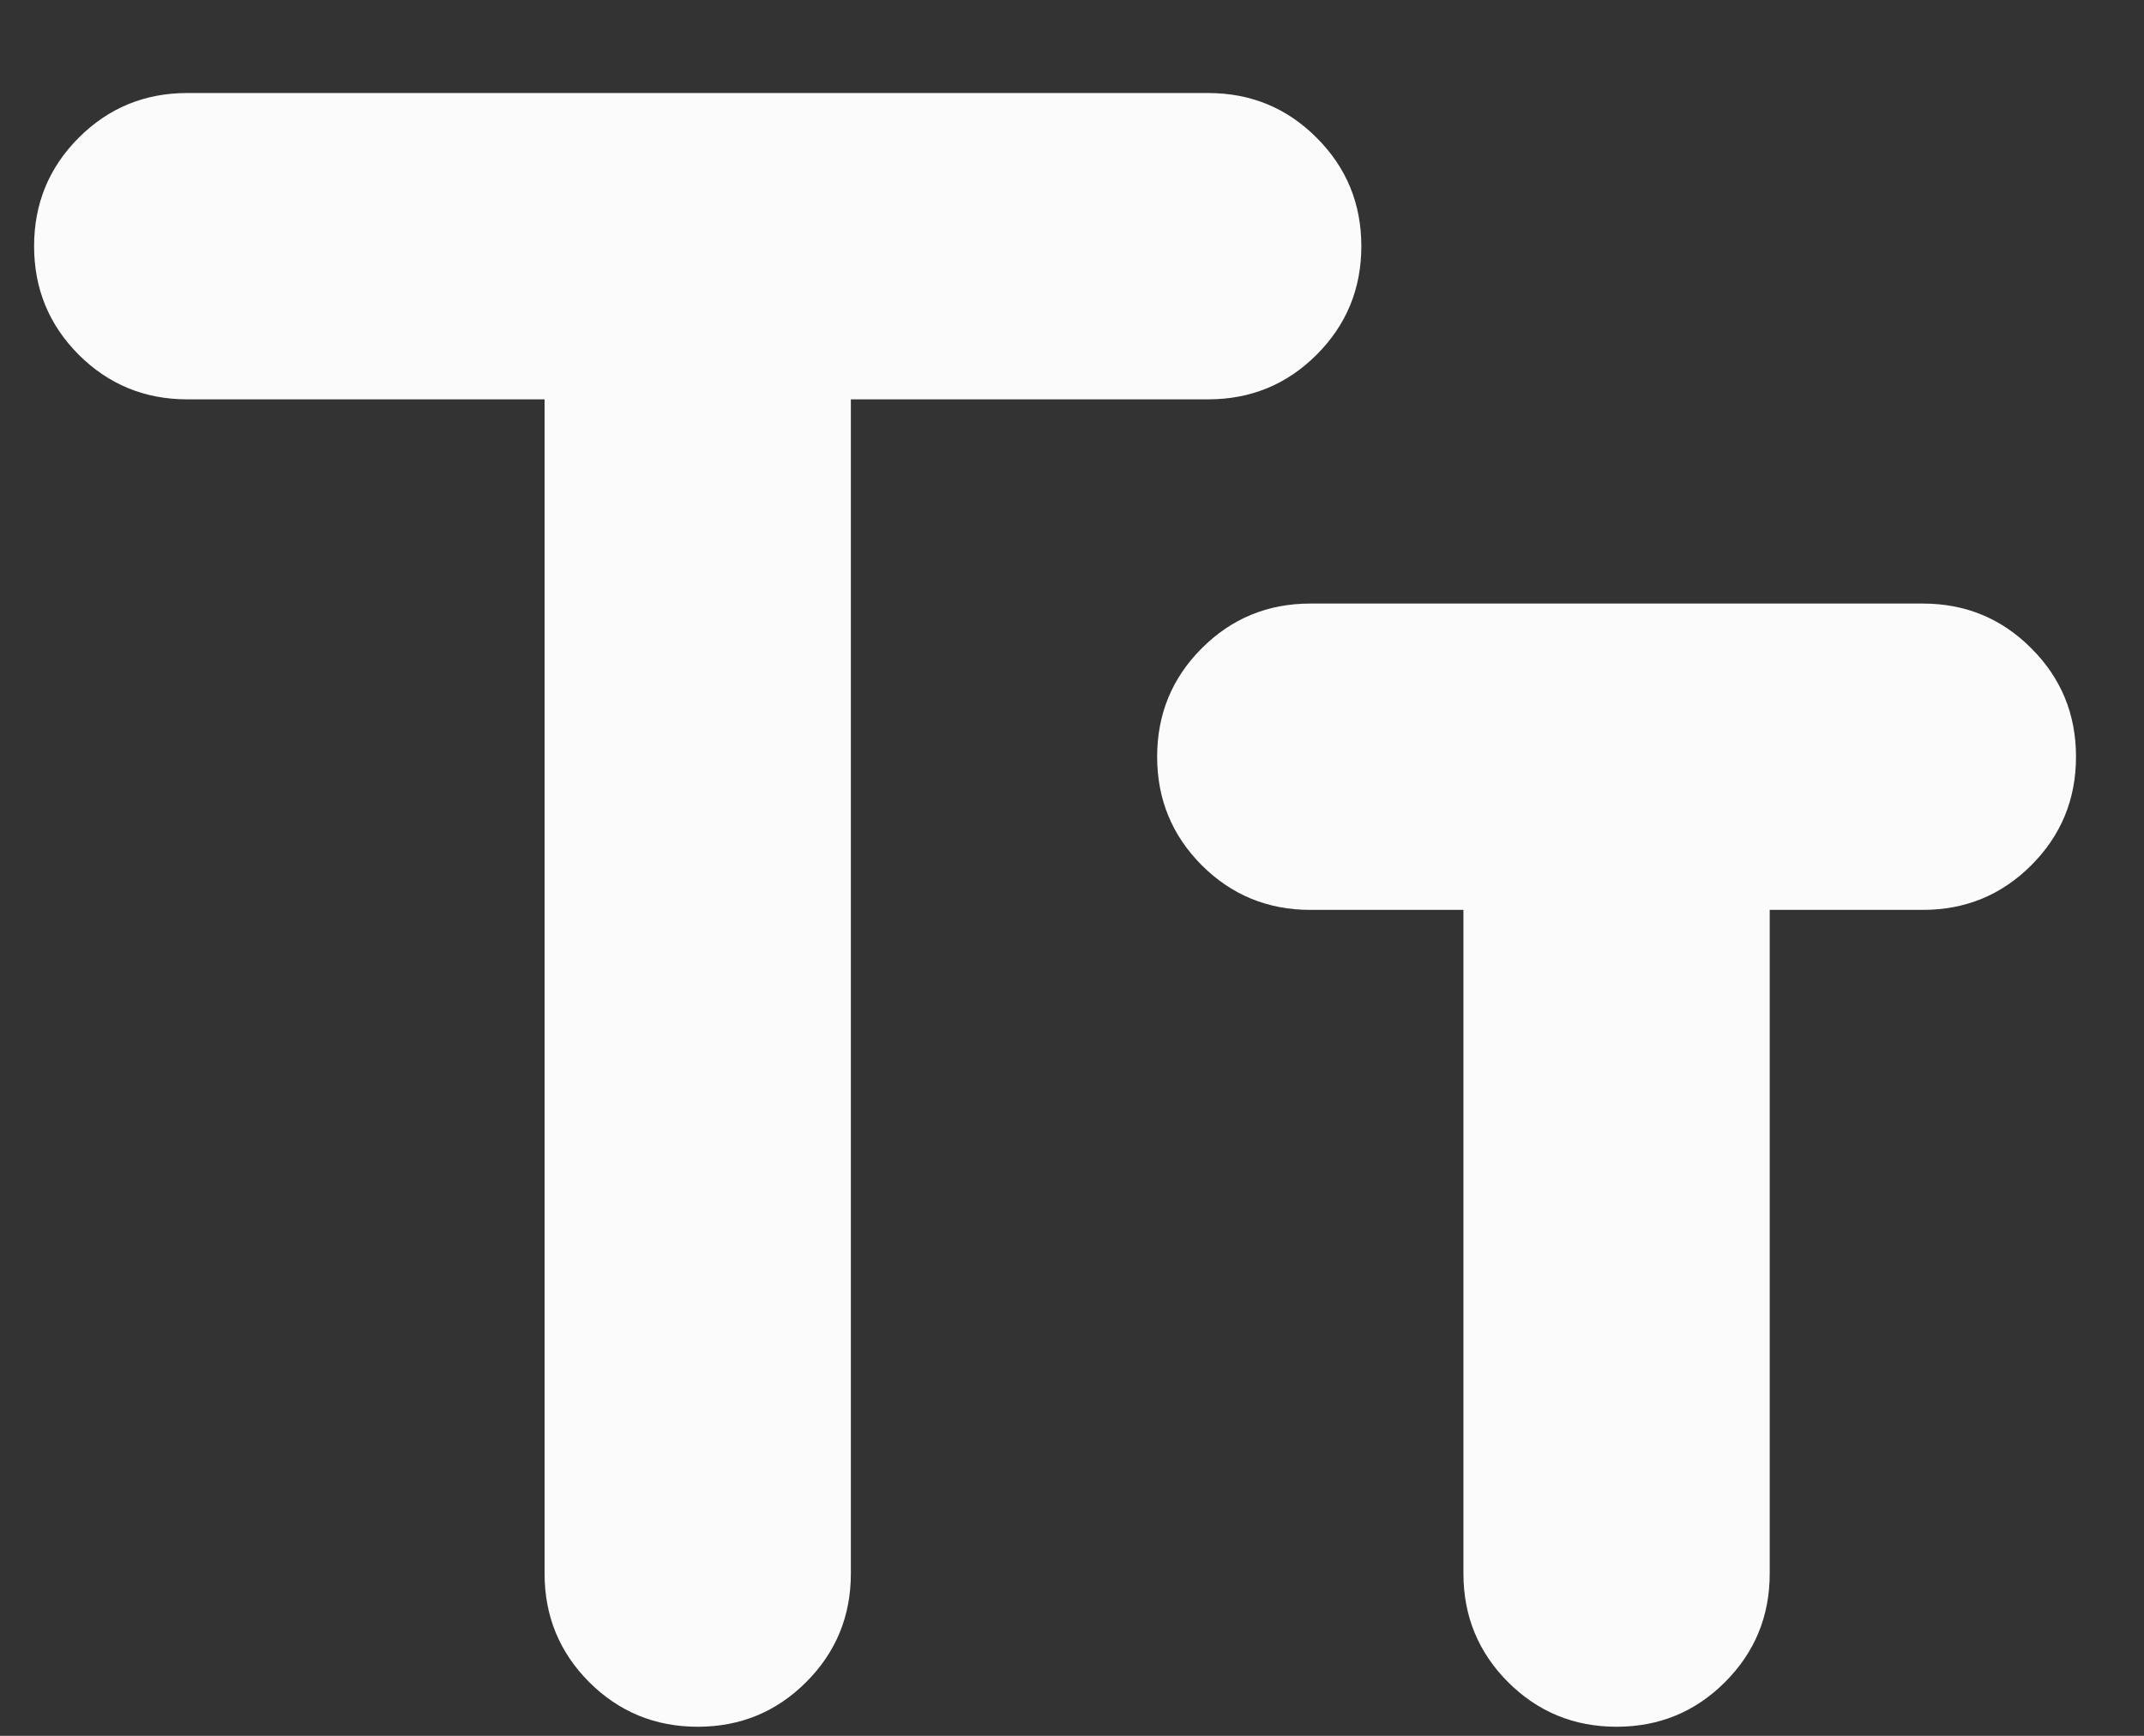 <svg width="21" height="17" viewBox="0 0 21 17" fill="none" xmlns="http://www.w3.org/2000/svg">
<rect x="0" y="0" width="21" height="17" fill="#333333" stroke="none"/>
<path d="M6.834 16.911C6.417 16.911 6.063 16.765 5.771 16.474C5.48 16.182 5.334 15.828 5.334 15.411V3.911H1.834C1.417 3.911 1.063 3.765 0.771 3.474C0.48 3.182 0.334 2.828 0.334 2.411C0.334 1.994 0.48 1.64 0.771 1.349C1.063 1.057 1.417 0.911 1.834 0.911H11.834C12.251 0.911 12.605 1.057 12.896 1.349C13.188 1.64 13.334 1.994 13.334 2.411C13.334 2.828 13.188 3.182 12.896 3.474C12.605 3.765 12.251 3.911 11.834 3.911H8.334V15.411C8.334 15.828 8.188 16.182 7.896 16.474C7.605 16.765 7.251 16.911 6.834 16.911ZM15.834 16.911C15.417 16.911 15.063 16.765 14.771 16.474C14.48 16.182 14.334 15.828 14.334 15.411V8.911H12.834C12.417 8.911 12.063 8.765 11.771 8.474C11.48 8.182 11.334 7.828 11.334 7.411C11.334 6.994 11.48 6.64 11.771 6.349C12.063 6.057 12.417 5.911 12.834 5.911H18.834C19.251 5.911 19.605 6.057 19.896 6.349C20.188 6.64 20.334 6.994 20.334 7.411C20.334 7.828 20.188 8.182 19.896 8.474C19.605 8.765 19.251 8.911 18.834 8.911H17.334V15.411C17.334 15.828 17.188 16.182 16.896 16.474C16.605 16.765 16.251 16.911 15.834 16.911Z" fill="#FBFBFB"/>
</svg>
